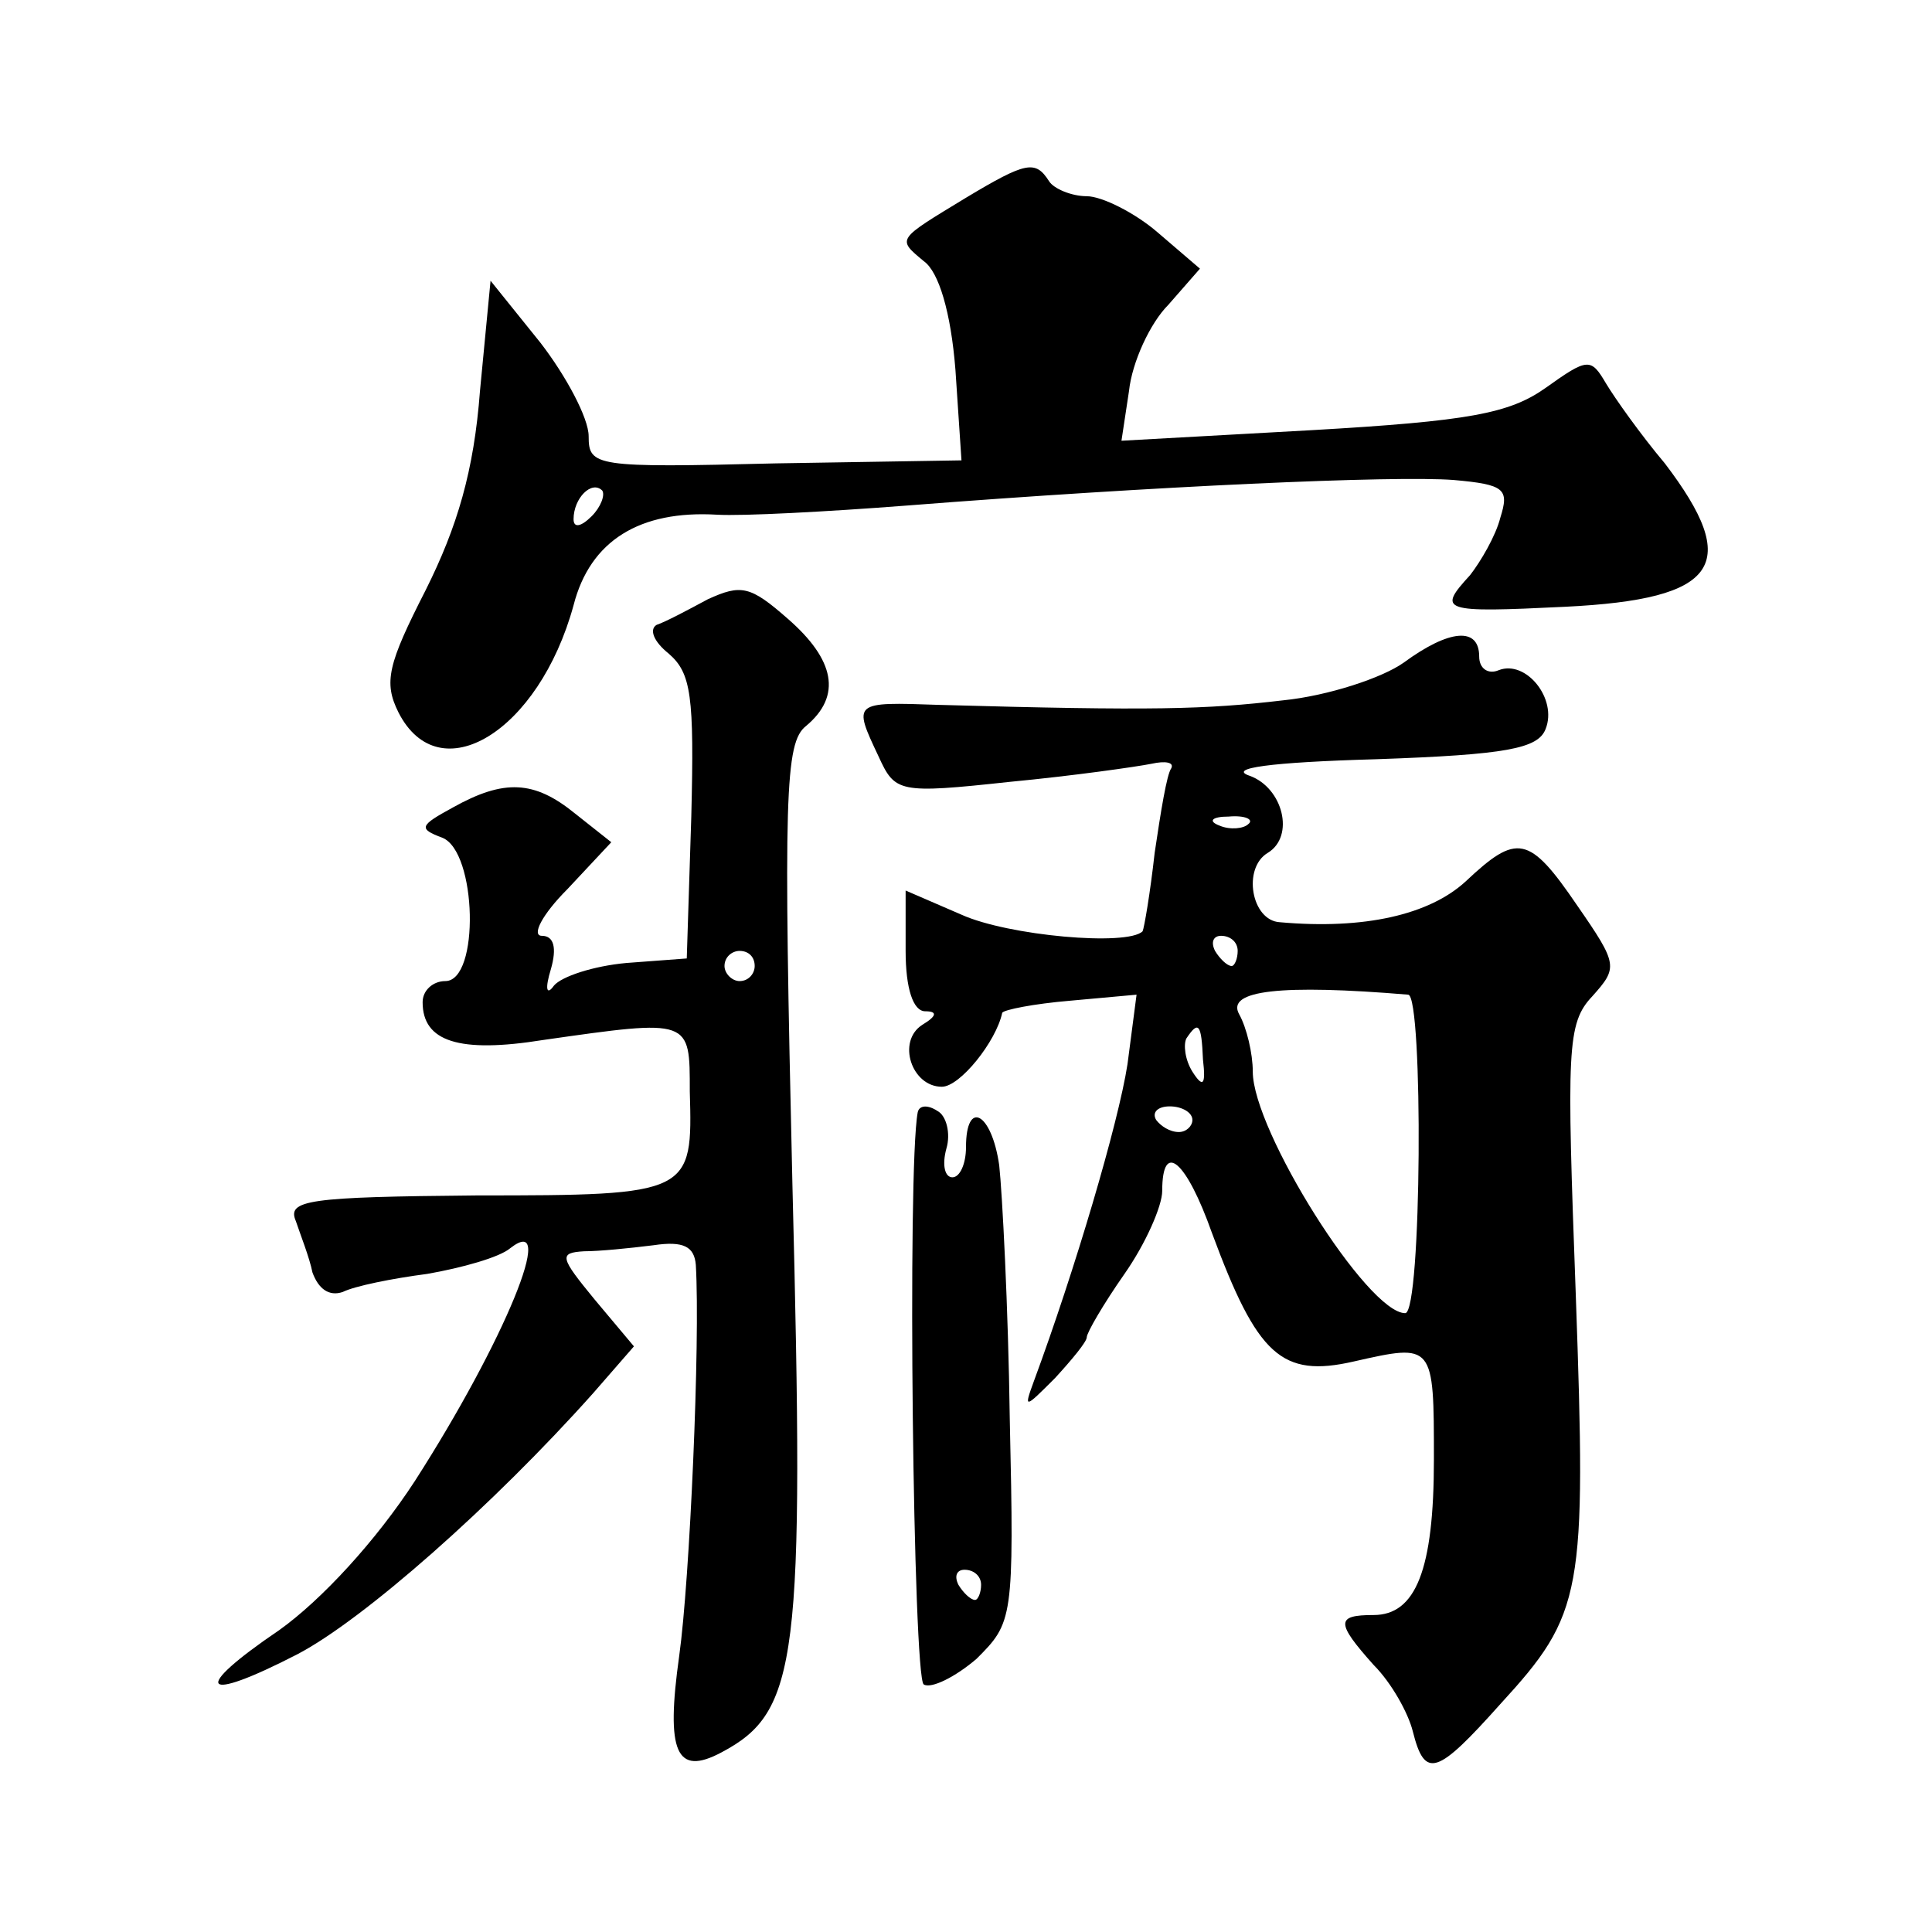 <?xml version="1.0" standalone="no"?>
<!DOCTYPE svg PUBLIC "-//W3C//DTD SVG 20010904//EN"
 "http://www.w3.org/TR/2001/REC-SVG-20010904/DTD/svg10.dtd">
<svg version="1.0" xmlns="http://www.w3.org/2000/svg"
 width="128pt" height="128pt" viewBox="0 0 128 128"
 preserveAspectRatio="xMidYMid meet">
<g transform="translate(0,128) scale(0.1,-0.1)"
fill="#0" stroke="none">
<path d="M640 1149 c-46 -28 -46 -27 -28 -42 10 -7 18 -34 21 -72 l4 -60 -123 -2
c-120 -3 -124 -2 -124 18 0 12 -15 40 -32 62 l-33 41 -7 -73 c-4 -53 -15 -90 -36
-132 -25 -49 -28 -61 -18 -81 27 -53 93 -13 116 71 11 43 44 63 95 60 17 -1 73
2 125 6 166 13 324 20 363 17 34 -3 37 -6 31 -25 -3 -12 -13 -29 -20 -38 -22 -24
-19 -25 63 -21 102 5 117 28 66 95 -16 19 -33 43 -39 53 -10 17 -12 17 -40 -3 -24
-17 -51 -22 -155 -28 l-126 -7 5 33 c2 19 14 45 26 57 l21 24 -28 24 c-15 13 -37
24 -47 24 -10 0 -22 5 -25 10 -9 14 -15 13 -55 -11z m-248 -211 c-7 -7 -12 -8 -12
-2 0 14 12 26 19 19 2 -3 -1 -11 -7 -17z M469 883 c-13 -7 -28 -15 -34 -17 -5 -3
-2 -11 8 -19 15 -13 17 -28 15 -108 l-3 -94 -40 -3 c-22 -2 -43 -9 -48 -15 -5 -7
-6 -2 -2 11 4 14 2 22 -6 22 -7 0 0 14 17 31 l29 31 -24 19 c-27 22 -47 23 -81
4 -22 -12 -23 -14 -7 -20 23 -9 25 -95 2 -95 -8 0 -15 -6 -15 -14 0 -26 24 -34
80 -25 98 14 97 14 97 -34 2 -68 1 -69 -141 -69 -112 -1 -126 -3 -120 -17 3 -9
9 -24 11 -34 4 -11 11 -16 20 -13 8 4 33 9 56 12 23 4 48 11 55 17 32 25 -4 -62
-63 -154 -26 -40 -62 -79 -90 -99 -59 -40 -52 -49 12 -16 44 23 130 99 196 173
l27 31 -26 31 c-23 28 -24 31 -7 32 10 0 30 2 46 4 20 3 27 -1 28 -13 3 -51 -4
-209 -11 -259 -9 -64 -2 -80 28 -64 51 27 55 61 47 376 -6 258 -5 293 9 304 24
20 19 44 -12 71 -25 22 -31 23 -53 13z m31 -243 c0 -5 -4 -10 -10 -10 -5 0 -10
5 -10 10 0 6 5 10 10 10 6 0 10 -4 10 -10z M930 841 c-14 -10 -50 -22 -80 -25 -51
-6 -86 -7 -228 -3 -57 2 -57 2 -40 -34 11 -24 13 -25 87 -17 42 4 84 10 94 12 9
2 15 1 13 -3 -3 -4 -7 -29 -11 -56 -3 -27 -7 -50 -8 -52 -10 -10 -89 -3 -120 11
l-37 16 0 -40 c0 -25 5 -40 13 -40 8 0 8 -3 -2 -9 -17 -11 -7 -41 13 -41 12 0 36
30 40 49 1 2 21 6 45 8 l44 4 -6 -46 c-6 -39 -35 -137 -62 -210 -7 -19 -6 -18 14
2 11 12 21 24 21 27 0 3 11 22 25 42 14 20 25 45 25 55 0 34 16 20 33 -28 30 -81
46 -96 94 -85 53 12 53 12 53 -65 0 -73 -12 -103 -40 -103 -25 0 -25 -5 0 -33 12
-12 23 -32 26 -44 8 -32 16 -29 58 18 55 60 57 73 50 271 -6 163 -6 180 11 198
17 19 17 21 -10 60 -32 47 -40 48 -74 16 -24 -22 -67 -32 -123 -27 -19 1 -25 36
-8 46 18 11 10 43 -12 51 -15 5 13 9 84 11 86 3 107 7 112 20 8 20 -13 46 -31 39
-7 -3 -13 1 -13 9 0 20 -20 18 -50 -4z m-103 -107 c-3 -3 -12 -4 -19 -1 -8 3 -5
6 6 6 11 1 17 -2 13 -5z m-7 -84 c0 -5 -2 -10 -4 -10 -3 0 -8 5 -11 10 -3 6 -1
10 4 10 6 0 11 -4 11 -10z m113 -29 c10 -1 9 -211 -2 -211 -25 0 -101 121 -101
160 0 12 -4 29 -9 38 -9 16 28 20 112 13z m-136 -43 c2 -17 0 -19 -7 -8 -5 8 -6
18 -4 22 8 12 10 10 11 -14z m-7 -40 c0 -4 -4 -8 -9 -8 -6 0 -12 4 -15 8 -3 5 1
9 9 9 8 0 15 -4 15 -9z M608 543 c-7 -37 -3 -375 4 -379 5 -3 21 5 35 17 24 24
25 26 22 159 -1 74 -5 150 -7 168 -5 35 -22 44 -22 12 0 -11 -4 -20 -9 -20 -5 0
-7 8 -4 19 3 10 0 22 -6 25 -6 4 -12 4 -13 -1z m42 -313 c0 -5 -2 -10 -4 -10 -3
0 -8 5 -11 10 -3 6 -1 10 4 10 6 0 11 -4 11 -10z"/>
</g>
</svg>
